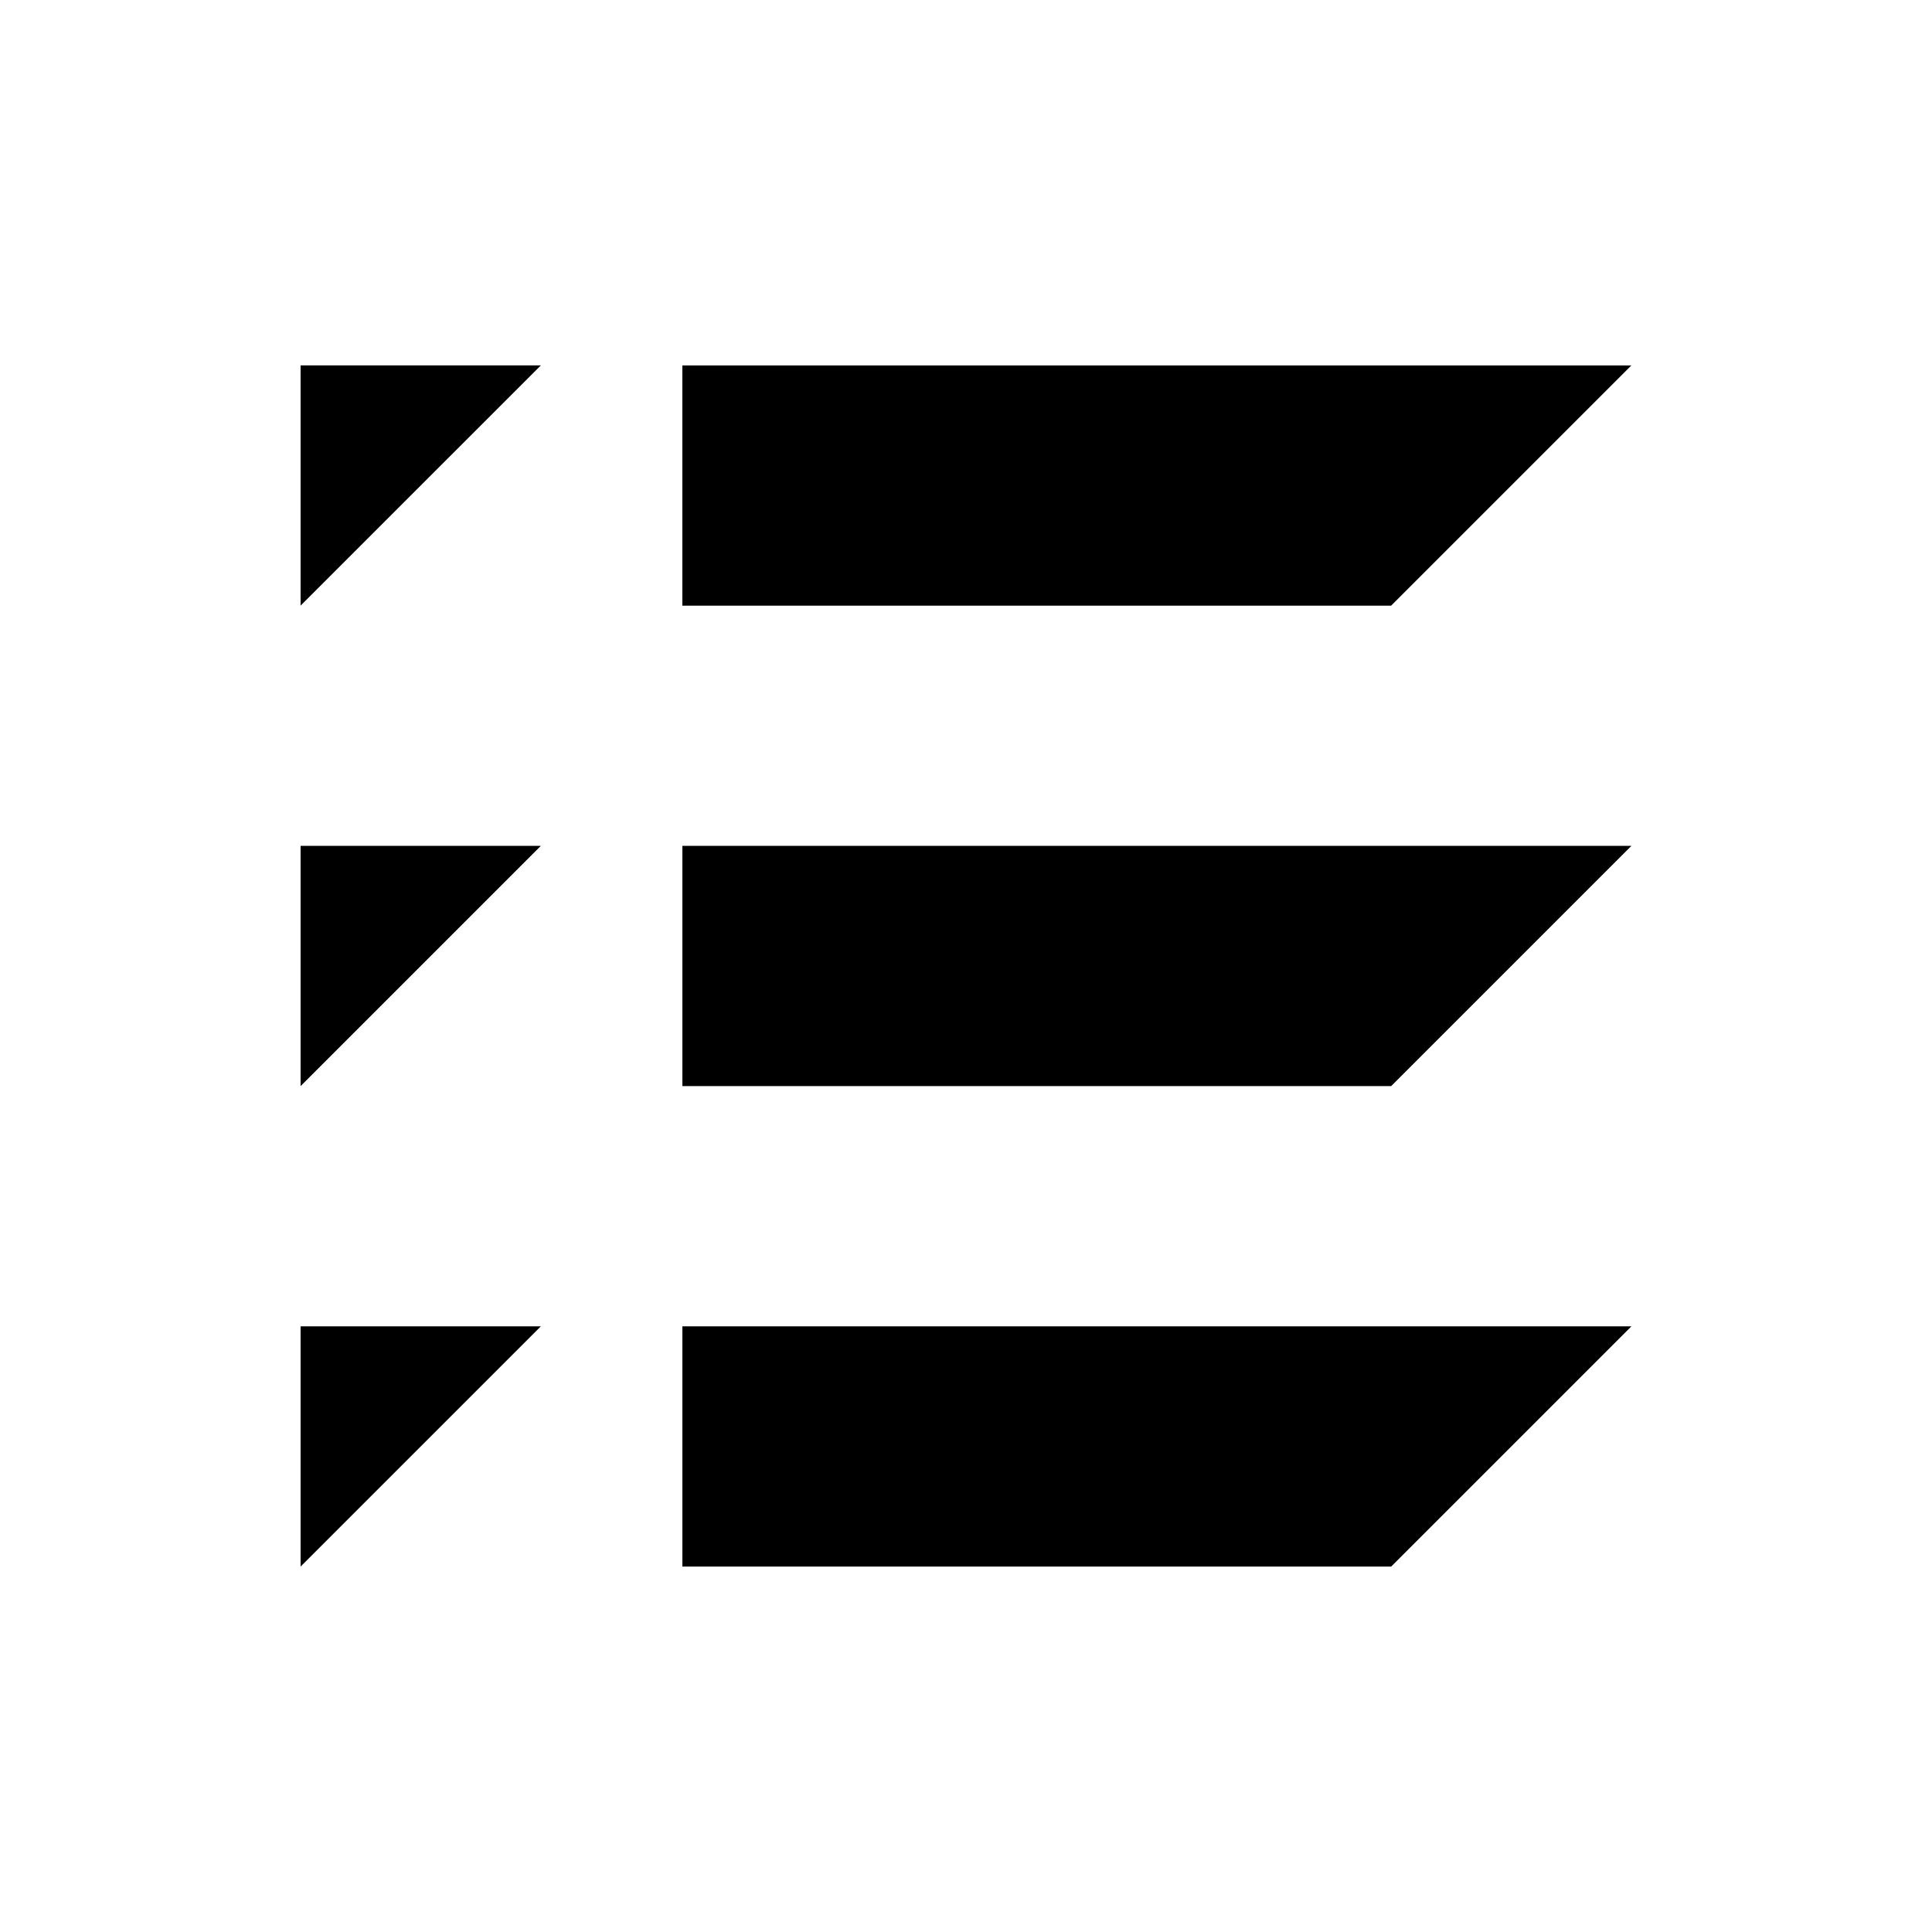 <?xml version="1.0" encoding="UTF-8"?>
<!-- Uploaded to: ICON Repo, www.svgrepo.com, Generator: ICON Repo Mixer Tools -->
<svg fill="#000000" width="800px" height="800px" version="1.1" viewBox="144 144 512 512" xmlns="http://www.w3.org/2000/svg">
 <g>
  <path d="m223.66 431.83 63.668-63.668h-63.668z"/>
  <path d="m223.66 304.5 63.668-63.664h-63.668z"/>
  <path d="m223.66 559.16 63.668-63.664h-63.668z"/>
  <path d="m324.84 431.83h187.83l63.668-63.668h-251.5z"/>
  <path d="m576.33 240.84h-251.5v63.664h187.83z"/>
  <path d="m324.84 559.16h187.83l63.668-63.664h-251.5z"/>
 </g>
</svg>